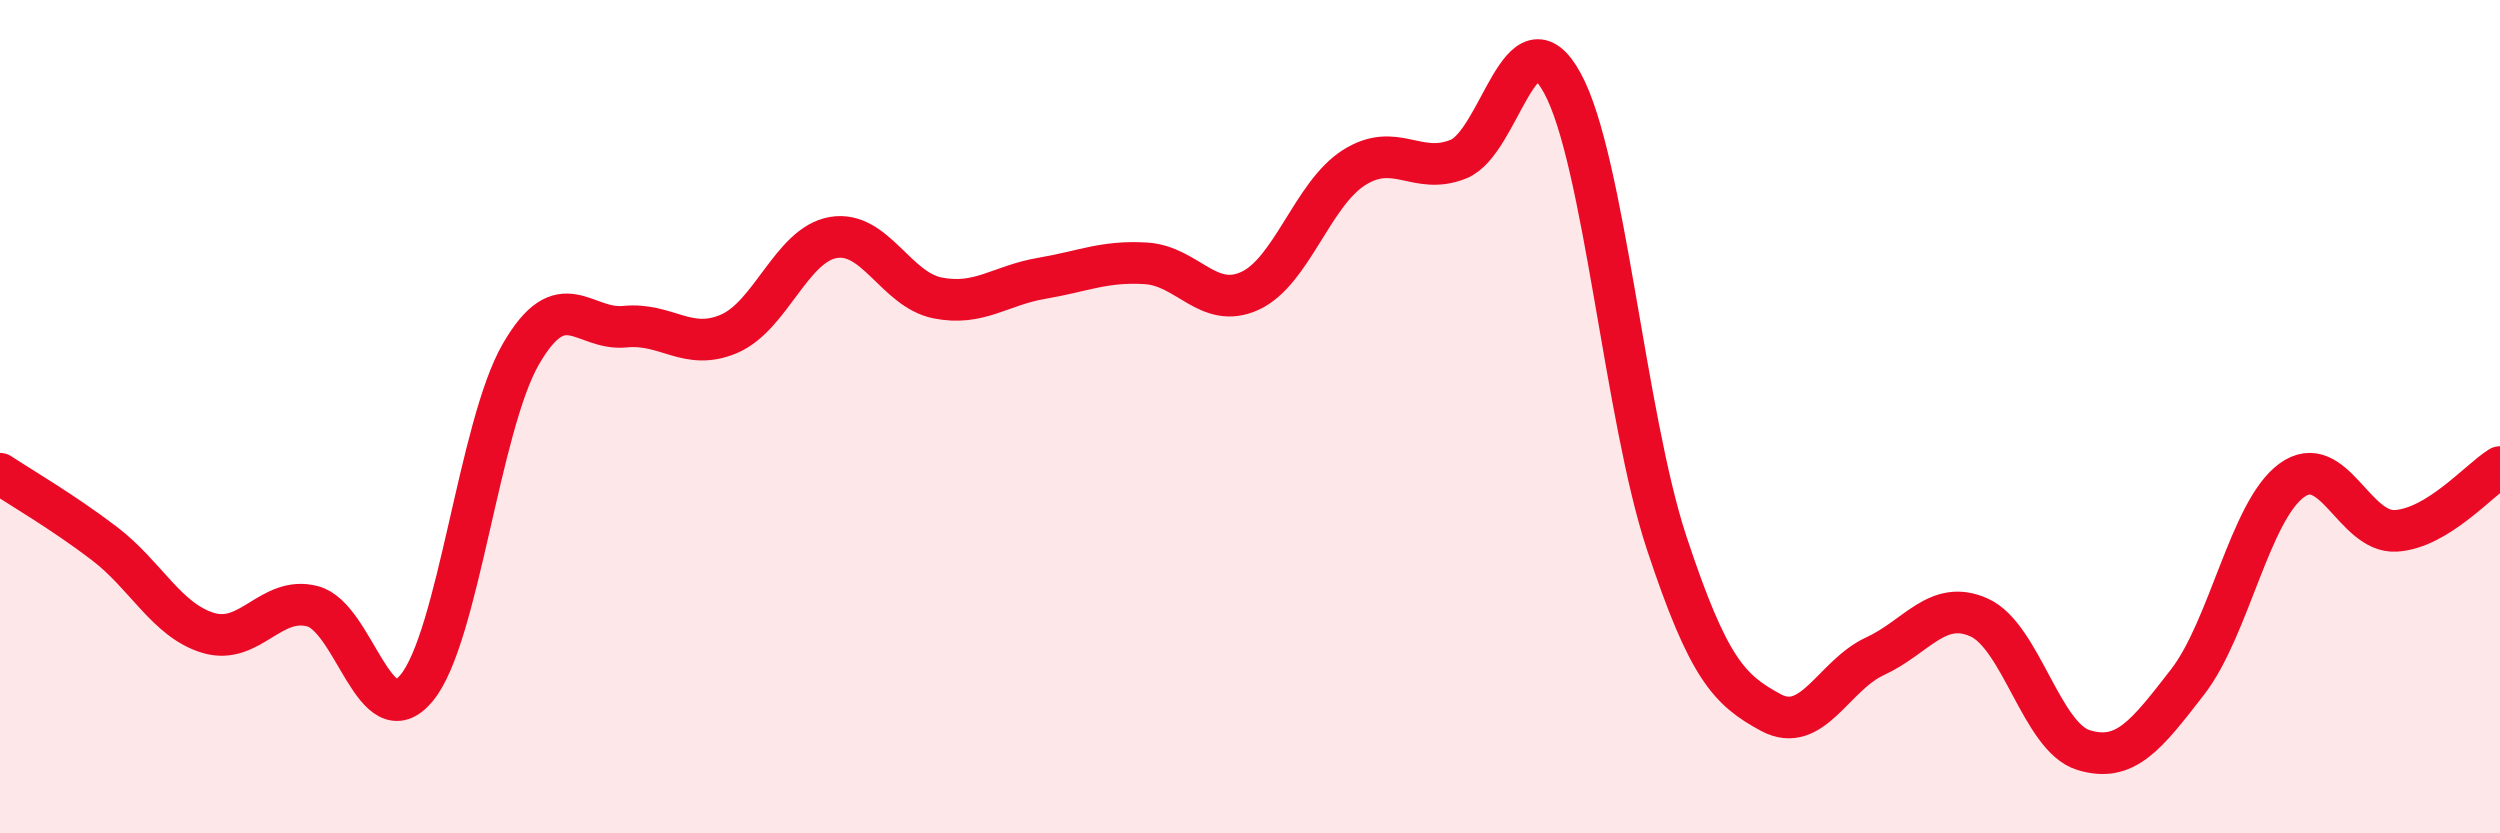 
    <svg width="60" height="20" viewBox="0 0 60 20" xmlns="http://www.w3.org/2000/svg">
      <path
        d="M 0,11.37 C 0.5,11.7 1.5,12.28 2.5,13.04 C 3.5,13.8 4,14.89 5,15.19 C 6,15.49 6.5,14.29 7.5,14.55 C 8.5,14.81 9,17.72 10,16.51 C 11,15.3 11.5,10.23 12.5,8.5 C 13.5,6.77 14,7.94 15,7.84 C 16,7.74 16.5,8.44 17.5,8.01 C 18.5,7.58 19,5.87 20,5.7 C 21,5.53 21.5,6.95 22.5,7.15 C 23.5,7.35 24,6.85 25,6.68 C 26,6.51 26.5,6.26 27.5,6.32 C 28.5,6.38 29,7.44 30,6.98 C 31,6.52 31.5,4.65 32.5,4.02 C 33.5,3.39 34,4.22 35,3.82 C 36,3.42 36.5,0.16 37.5,2 C 38.5,3.84 39,10.01 40,13.03 C 41,16.05 41.5,16.56 42.5,17.1 C 43.5,17.64 44,16.21 45,15.75 C 46,15.29 46.5,14.37 47.5,14.82 C 48.5,15.27 49,17.69 50,18 C 51,18.31 51.5,17.66 52.5,16.37 C 53.5,15.08 54,12.26 55,11.53 C 56,10.8 56.5,12.8 57.5,12.74 C 58.5,12.68 59.5,11.52 60,11.21L60 20L0 20Z"
        fill="#EB0A25"
        opacity="0.1"
        stroke-linecap="round"
        stroke-linejoin="round"
      />
      <path
        d="M 0,11.37 C 0.5,11.7 1.5,12.28 2.5,13.04 C 3.5,13.8 4,14.89 5,15.19 C 6,15.49 6.5,14.29 7.5,14.55 C 8.5,14.81 9,17.72 10,16.51 C 11,15.3 11.5,10.23 12.5,8.5 C 13.5,6.77 14,7.94 15,7.84 C 16,7.74 16.5,8.44 17.5,8.01 C 18.5,7.58 19,5.87 20,5.7 C 21,5.53 21.5,6.95 22.5,7.15 C 23.5,7.35 24,6.85 25,6.68 C 26,6.51 26.5,6.26 27.5,6.32 C 28.5,6.38 29,7.44 30,6.98 C 31,6.52 31.5,4.65 32.5,4.02 C 33.5,3.39 34,4.22 35,3.82 C 36,3.42 36.5,0.16 37.5,2 C 38.5,3.84 39,10.01 40,13.03 C 41,16.05 41.5,16.56 42.5,17.1 C 43.5,17.64 44,16.21 45,15.75 C 46,15.29 46.5,14.37 47.5,14.82 C 48.5,15.27 49,17.69 50,18 C 51,18.31 51.5,17.66 52.5,16.37 C 53.5,15.08 54,12.26 55,11.53 C 56,10.8 56.5,12.8 57.5,12.74 C 58.5,12.68 59.5,11.52 60,11.21"
        stroke="#EB0A25"
        stroke-width="1"
        fill="none"
        stroke-linecap="round"
        stroke-linejoin="round"
      />
    </svg>
  